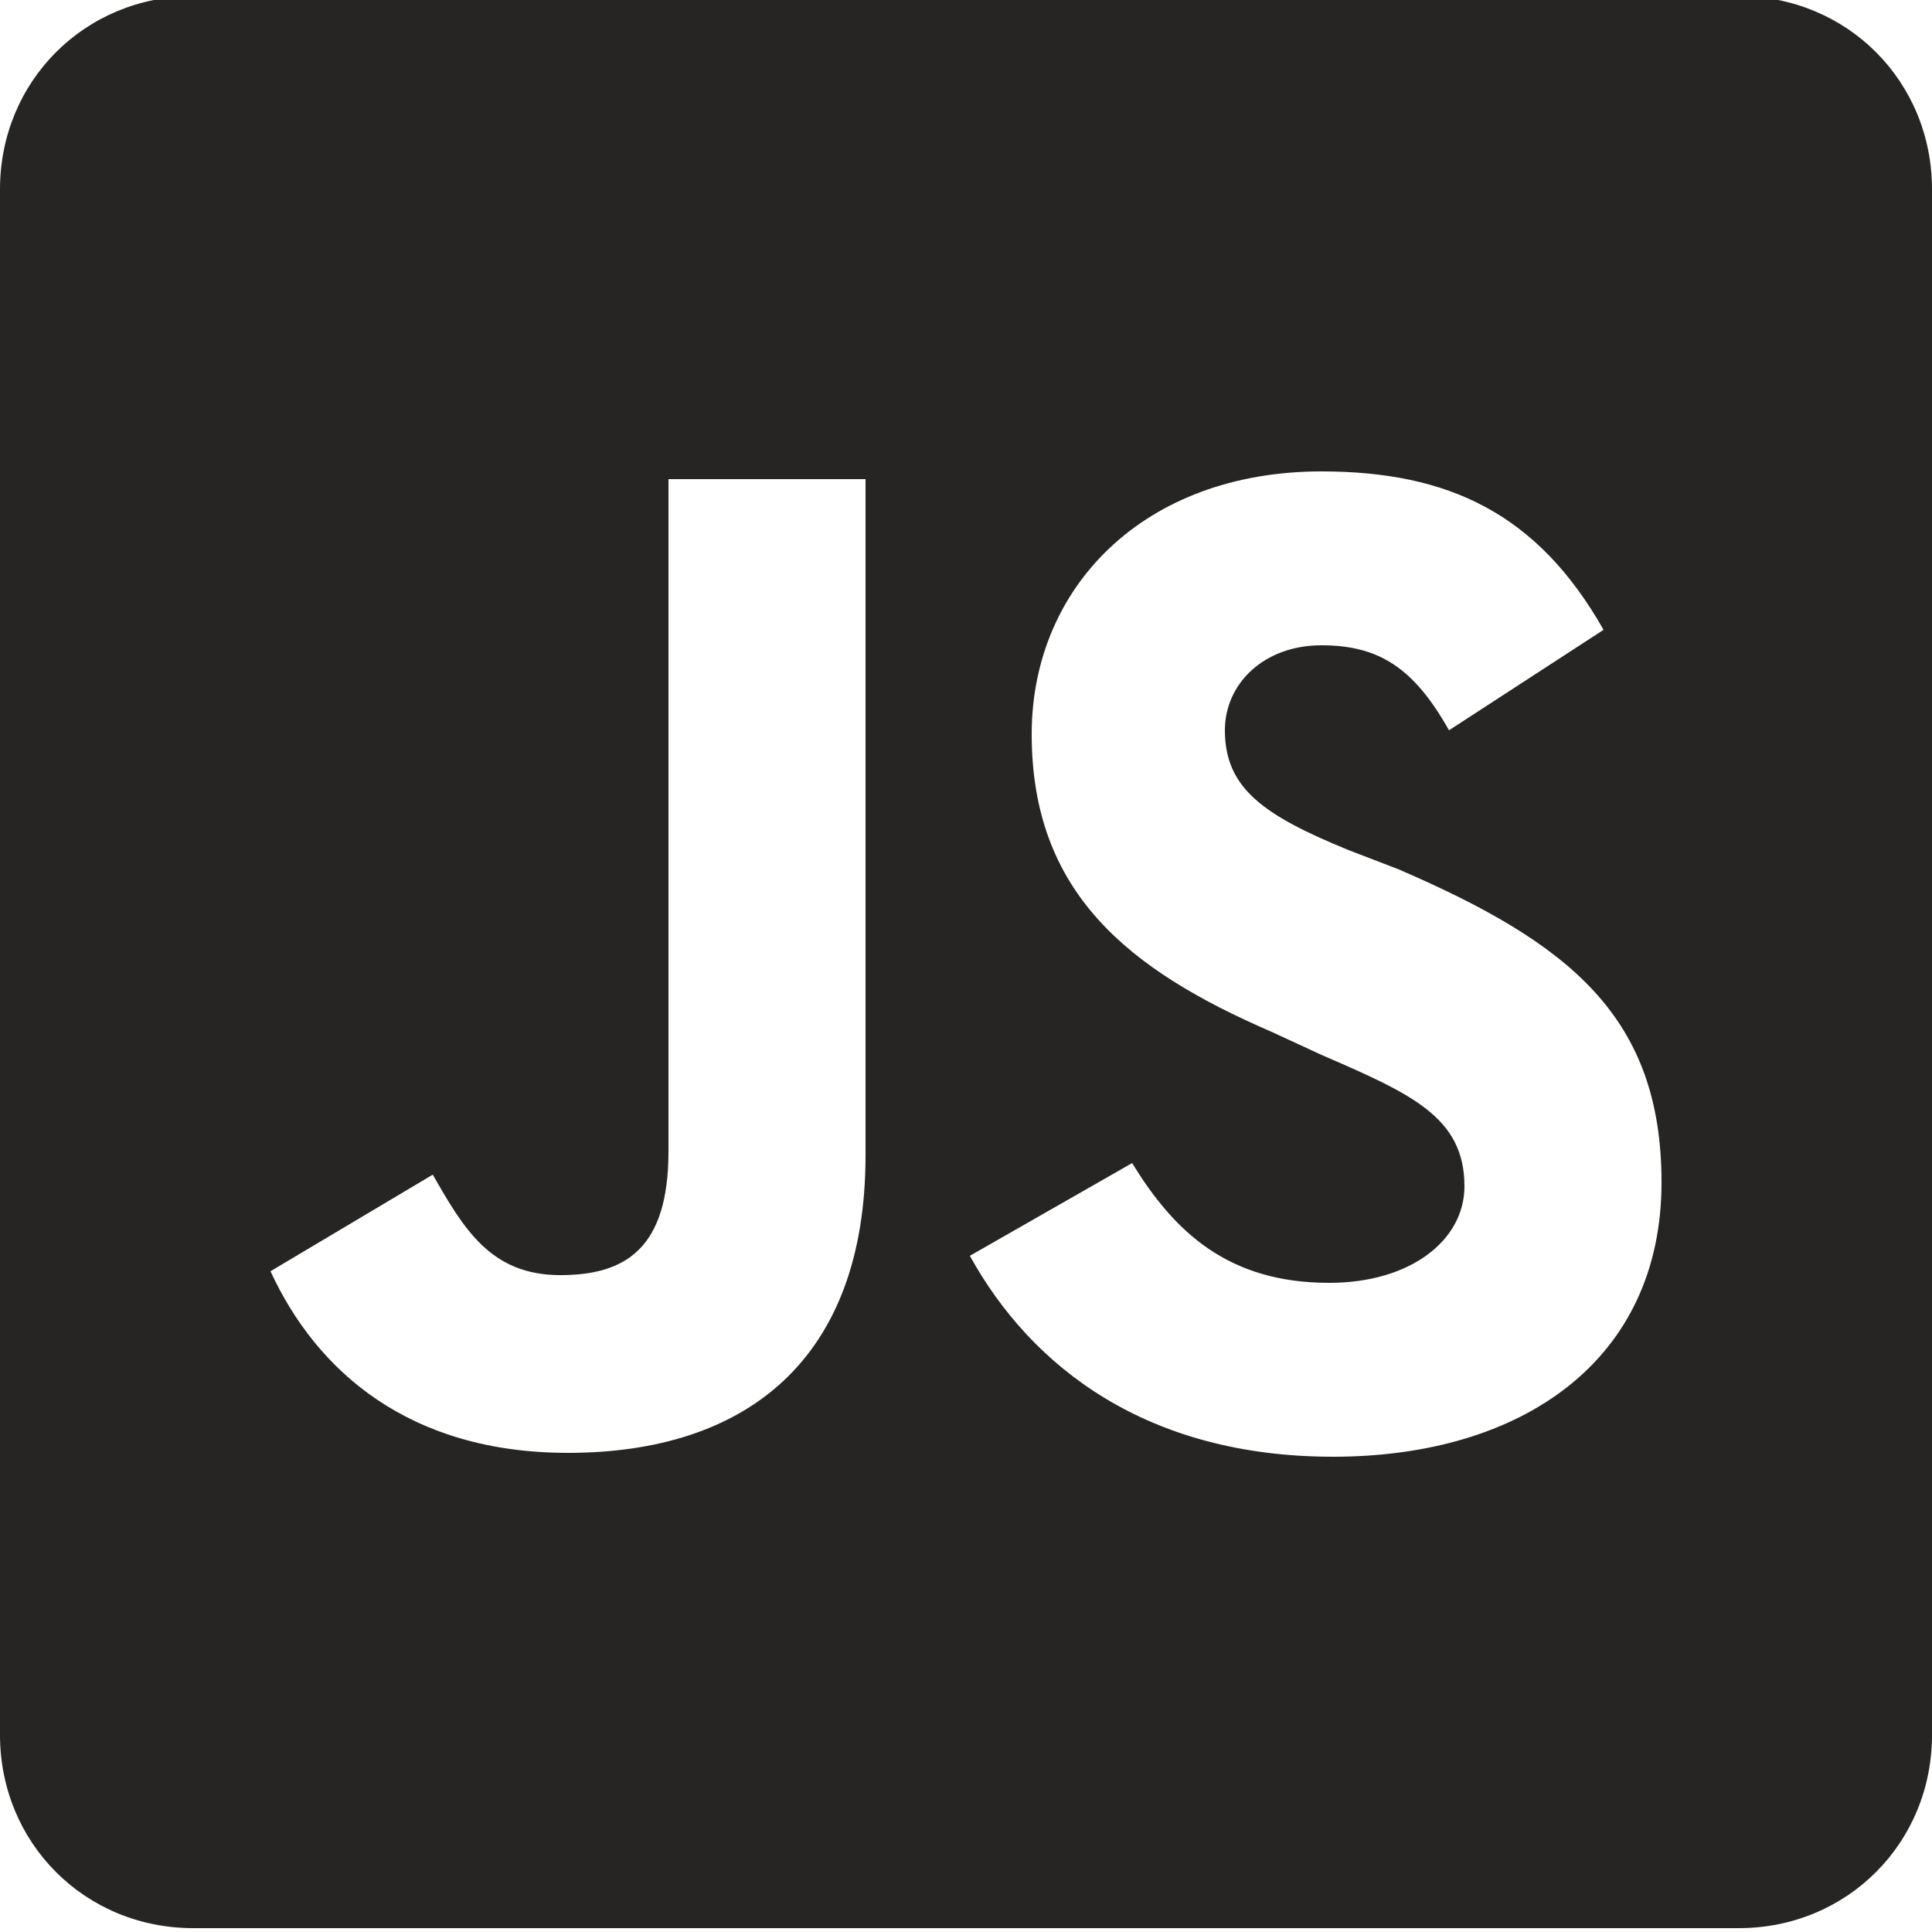 <?xml version="1.0" encoding="utf-8"?>
<!-- Generator: Adobe Illustrator 25.2.1, SVG Export Plug-In . SVG Version: 6.00 Build 0)  -->
<svg version="1.1" id="Слой_1" xmlns="http://www.w3.org/2000/svg" xmlns:xlink="http://www.w3.org/1999/xlink" x="0px" y="0px"
	 viewBox="0 0 50 50" style="enable-background:new 0 0 50 50;" xml:space="preserve">
<style type="text/css">
	.st0{fill:#262523;}
</style>
<path class="st0" d="M45-0.1H5c-2.8,0-5,2.2-5,5v40c0,2.8,2.2,5,5,5h40c2.8,0,5-2.2,5-5v-40C50,2.1,47.8-0.1,45-0.1z M22.4,29.9
	c0,5.3-3.1,7.7-7.7,7.7c-4.1,0-6.5-2.1-7.7-4.7l4.2-2.5c0.8,1.4,1.5,2.6,3.3,2.6c1.7,0,2.8-0.7,2.8-3.2V12.4h5.1V29.9z M34.5,37.7
	c-4.8,0-7.8-2.3-9.4-5.2l4.2-2.4c1.1,1.8,2.5,3.1,5.1,3.1c2.1,0,3.5-1.1,3.5-2.5c0-1.8-1.4-2.4-3.7-3.4l-1.3-0.6
	c-3.7-1.6-6.2-3.6-6.2-7.7c0-3.8,2.9-6.8,7.5-6.8c3.3,0,5.6,1.1,7.3,4.1l-4,2.6c-0.9-1.6-1.8-2.2-3.3-2.2c-1.5,0-2.5,1-2.5,2.2
	c0,1.5,1,2.2,3.2,3.1l1.3,0.5c4.4,1.9,6.8,3.8,6.8,8.1C43,35.2,39.4,37.7,34.5,37.7z"/>
</svg>
